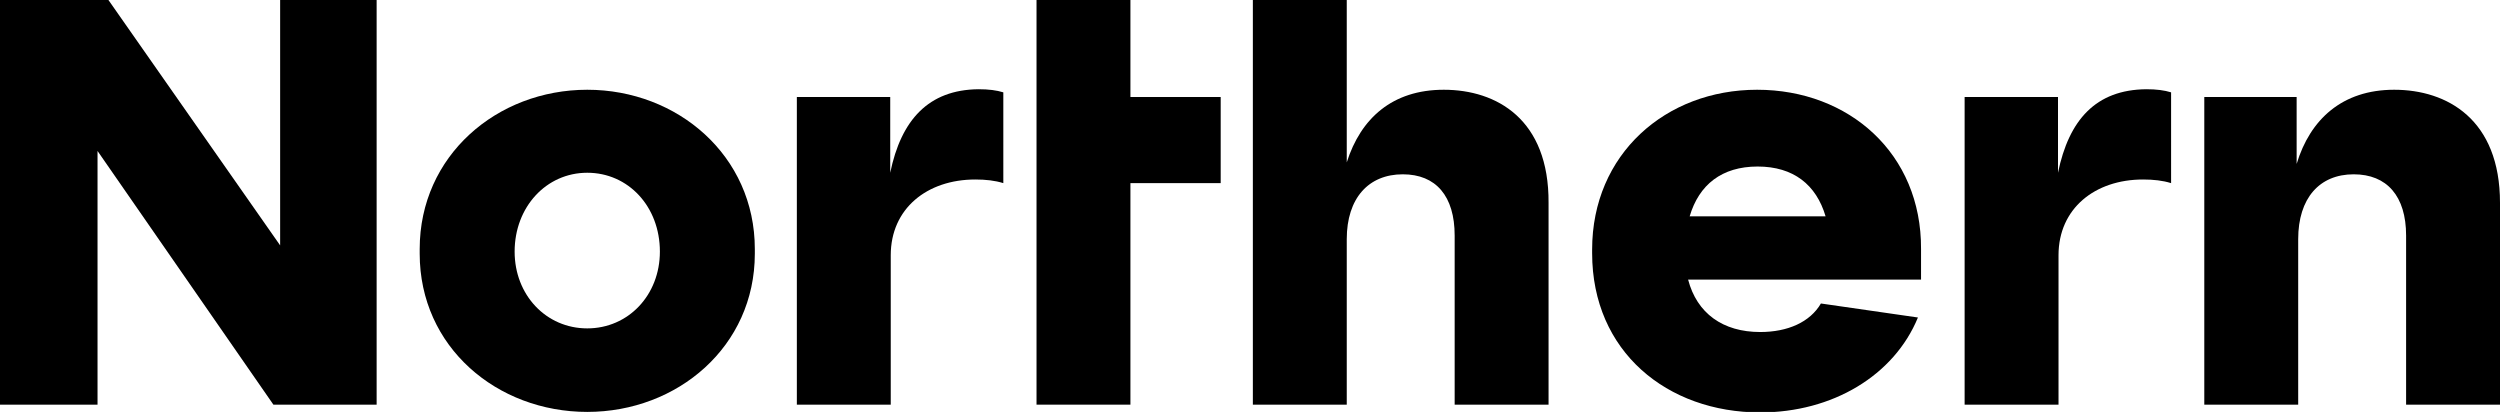 <?xml version="1.0" encoding="utf-8"?>
<!-- Generator: Adobe Illustrator 22.0.1, SVG Export Plug-In . SVG Version: 6.00 Build 0)  -->
<svg version="1.1" id="Lager_1" xmlns="http://www.w3.org/2000/svg" xmlns:xlink="http://www.w3.org/1999/xlink" x="0px" y="0px"
	 viewBox="0 0 481.9 79.4" style="enable-background:new 0 0 481.9 79.4;" xml:space="preserve">
<polygon points="54,47.3 20.9,0 0,0 0,78 18.8,78 18.8,29.1 52.7,78 72.6,78 72.6,0 54,0 "/>
<path d="M113.2,63.3c-7.9,0-14-6.4-14-14.8c0-8.6,6.1-15.2,14-15.2c7.9,0,14,6.5,14,15.2C127.2,56.9,121.1,63.3,113.2,63.3
	 M113.2,17.3c-17.4,0-32.3,12.7-32.3,30.7v0.9c0,18,14.9,30.5,32.3,30.5c17.4,0,32.3-12.6,32.3-30.5v-0.9
	C145.5,30,130.6,17.3,113.2,17.3"/>
<path d="M171.6,33.3V18.7h-18V78h18.1V49.2c0-9,7-14.6,16.3-14.6c2,0,3.8,0.2,5.4,0.7V17.8c-1.3-0.4-2.8-0.6-4.8-0.6
	C179,17.3,173.7,23.1,171.6,33.3"/>
<path d="M461.5,17.3c-10,0-16.2,5.7-18.8,14.3V18.7h-17.8V78h18.1V46.1c0-7.9,4.1-12.5,10.7-12.5c6.4,0,10.1,4.2,10.1,11.8V78h18.1
	V39.1C481.9,23,471.7,17.3,461.5,17.3"/>
<path d="M325.7,41.7c1.8-6.1,6.2-9.6,13.1-9.6c6.9,0,11.3,3.5,13.1,9.6H325.7z M338.7,17.3c-17.6,0-31.8,12.4-31.8,30.8v0.7
	c0,19,14.5,30.7,32.4,30.7c13.9,0,25.8-7.1,30.4-18.3l-18.7-2.7c-2.1,3.6-6.4,5.5-11.7,5.5c-7.2,0-12.2-3.6-13.9-10.1h44.9V48
	C370.4,29.6,356.4,17.3,338.7,17.3"/>
<path d="M396.7,33.3V18.7h-18V78h18.1V49.2c0-9,7-14.6,16.3-14.6c2,0,3.8,0.2,5.4,0.7V17.8c-1.3-0.4-2.8-0.6-4.8-0.6
	C404,17.3,398.8,23.1,396.7,33.3"/>
<path d="M278.3,17.3c-9.9,0-16,5.5-18.7,14V0h-18.1v78h18.1V46.1c0-7.9,4.2-12.5,10.8-12.5c6.4,0,10,4.2,10,11.8V78h18.1V39.1
	C298.6,23,288.5,17.3,278.3,17.3"/>
<polygon points="217.9,0 199.8,0 199.8,78 217.9,78 217.9,35.3 235.3,35.3 235.3,18.7 217.9,18.7 "/>
</svg>
